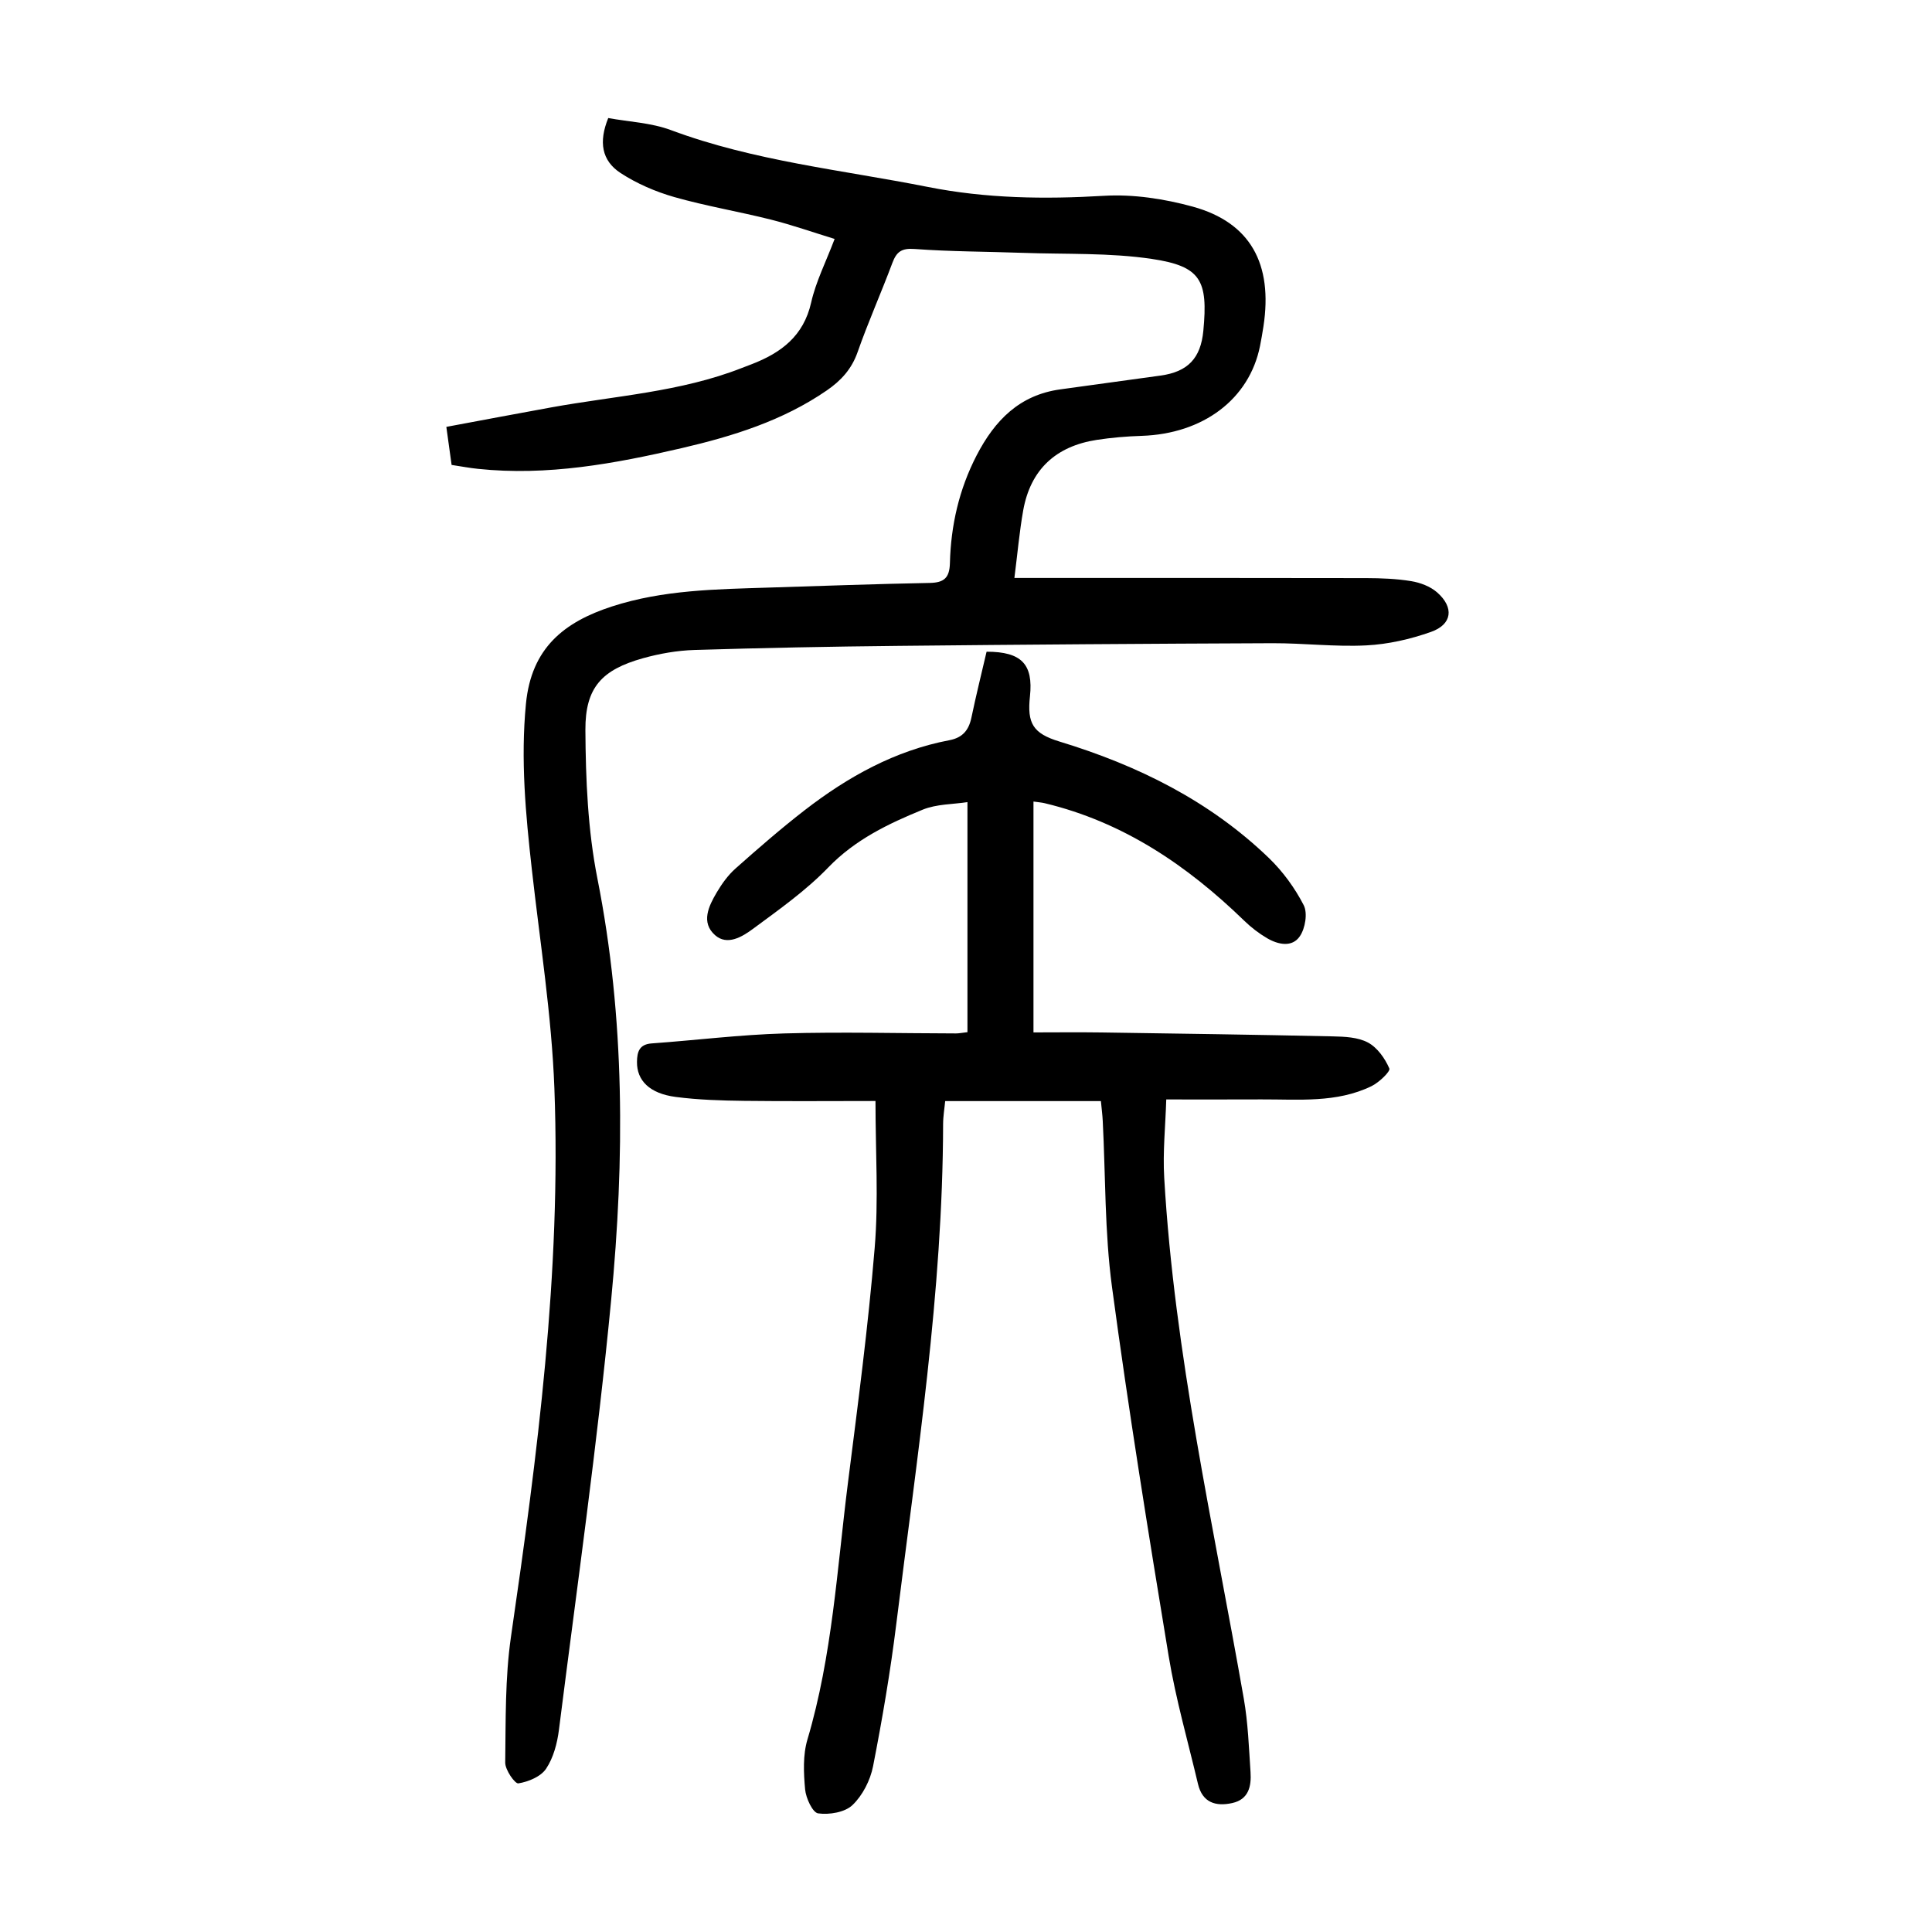 <?xml version="1.0" encoding="utf-8"?>
<svg version="1.1" id="zdic.net" xmlns="http://www.w3.org/2000/svg" xmlns:xlink="http://www.w3.org/1999/xlink" x="0px" y="0px"
	 viewBox="0 0 400 400" style="enable-background:new 0 0 400 400;" xml:space="preserve">
<g>
	<path d="M93.5,96.26c-0.37-2.65-0.69-4.97-1.09-7.88c7.36-1.37,14.53-2.73,21.7-4.03c13.21-2.4,26.76-3.18,39.44-8.15
		c0.7-0.27,1.39-0.54,2.09-0.8c6.07-2.35,10.73-5.81,12.3-12.76c0.97-4.32,3.05-8.39,4.86-13.17c-4.5-1.38-8.79-2.89-13.18-4
		c-6.64-1.67-13.43-2.8-20.01-4.67c-3.88-1.11-7.76-2.78-11.13-4.98c-3.93-2.57-4.55-6.46-2.55-11.38
		c4.25,0.78,8.85,0.96,12.96,2.49c17.21,6.42,35.38,8.24,53.19,11.77c12.08,2.4,24.19,2.57,36.47,1.84
		c6.08-0.36,12.48,0.62,18.39,2.24c11.93,3.28,16.63,11.83,14.64,24.82c-0.21,1.35-0.44,2.71-0.71,4.05
		c-2.21,10.98-11.75,18.17-24.51,18.59c-3.1,0.1-6.21,0.36-9.28,0.83c-8.45,1.3-13.73,6.12-15.24,14.62
		c-0.78,4.4-1.17,8.88-1.82,13.97c1.86,0,3.3,0,4.74,0c22.7,0,45.41-0.02,68.11,0.03c3.11,0.01,6.26,0.13,9.31,0.63
		c1.88,0.31,3.94,1.09,5.34,2.31c3.58,3.13,3.16,6.64-1.25,8.2c-4.27,1.51-8.87,2.56-13.38,2.79c-6.45,0.33-12.95-0.47-19.42-0.45
		c-25.81,0.1-51.63,0.28-77.44,0.55c-14.09,0.14-28.17,0.42-42.25,0.85c-3.57,0.11-7.22,0.75-10.66,1.71
		c-8.48,2.38-11.96,6.02-11.92,14.84c0.06,10.28,0.5,20.75,2.49,30.79c5.74,28.97,5.63,58.09,2.85,87.18
		c-2.85,29.76-7.07,59.39-10.82,89.06c-0.35,2.78-1.14,5.78-2.66,8.05c-1.09,1.63-3.67,2.7-5.74,3.03c-0.71,0.11-2.74-2.8-2.72-4.31
		c0.12-8.69-0.05-17.48,1.19-26.04c5.48-37.67,10.42-75.4,8.99-113.55c-0.57-15.15-2.98-30.24-4.67-45.34
		c-1.28-11.4-2.34-22.7-1.22-34.27c1.12-11.57,7.9-16.94,17.81-20.16c10.59-3.44,21.58-3.56,32.53-3.91
		c11.09-0.35,22.17-0.75,33.26-0.96c2.98-0.06,4.1-1.05,4.18-4.12c0.2-7.79,1.89-15.24,5.52-22.27c3.77-7.28,8.89-12.54,17.38-13.69
		c6.9-0.94,13.8-1.9,20.7-2.85c5.66-0.78,8.33-3.58,8.87-9.29c0.99-10.43-0.5-13.34-10.64-14.86c-8.78-1.31-17.83-0.94-26.75-1.26
		c-7.46-0.27-14.95-0.25-22.39-0.8c-2.7-0.2-3.74,0.57-4.61,2.9c-2.31,6.18-5.01,12.22-7.19,18.44c-1.23,3.53-3.45,5.93-6.39,7.95
		c-9.11,6.27-19.43,9.47-30.03,11.94c-13.87,3.22-27.82,5.8-42.18,4.29C97.27,96.9,95.56,96.57,93.5,96.26z"/>
	<path d="M181.26,227.95c-9.28,0-18.23,0.08-27.19-0.03c-4.73-0.06-9.49-0.2-14.17-0.81c-5.43-0.71-8.07-3.41-8.02-7.28
		c0.03-2.04,0.47-3.61,3.02-3.8c9.17-0.66,18.32-1.81,27.5-2.07c11.84-0.34,23.69-0.02,35.54,0c0.6,0,1.21-0.13,2.36-0.26
		c0-15.58,0-31.11,0-47.63c-2.95,0.46-6.36,0.38-9.26,1.56c-7.11,2.91-13.97,6.18-19.56,11.97c-4.63,4.8-10.2,8.73-15.6,12.72
		c-2.19,1.62-5.31,3.53-7.83,1.3c-2.99-2.64-1.32-6.04,0.36-8.88c1.06-1.79,2.34-3.57,3.89-4.94c4.66-4.14,9.37-8.24,14.29-12.05
		c8.95-6.92,18.7-12.36,29.98-14.5c2.72-0.52,4-2.06,4.55-4.67c0.96-4.61,2.1-9.18,3.14-13.65c7.27-0.01,9.69,2.62,8.98,9.25
		c-0.6,5.57,0.6,7.67,6.12,9.35c16.2,4.93,31.06,12.27,43.35,24.11c2.89,2.79,5.38,6.21,7.21,9.77c0.84,1.64,0.32,4.79-0.8,6.43
		c-1.6,2.36-4.5,1.74-6.79,0.4c-1.69-0.99-3.3-2.23-4.71-3.6c-11.82-11.47-25.08-20.46-41.35-24.35c-0.58-0.14-1.18-0.18-2.3-0.34
		c0,15.8,0,31.33,0,47.8c4.51,0,9.31-0.06,14.11,0.01c15.96,0.23,31.91,0.46,47.86,0.81c2.47,0.05,5.22,0.17,7.29,1.28
		c1.94,1.04,3.52,3.29,4.42,5.37c0.26,0.6-2.14,2.9-3.7,3.66c-7.23,3.51-15.07,2.71-22.77,2.74c-6.35,0.03-12.7,0.01-19.72,0.01
		c-0.16,5.41-0.74,10.84-0.42,16.23c2.11,36.44,10.2,71.98,16.47,107.8c0.88,5.01,1.06,10.15,1.4,15.24
		c0.19,2.89-0.36,5.64-3.78,6.4c-3.44,0.76-6.19-0.09-7.1-3.95c-2.08-8.81-4.6-17.56-6.07-26.47c-4.2-25.45-8.31-50.92-11.74-76.48
		c-1.52-11.33-1.32-22.89-1.91-34.34c-0.06-1.21-0.22-2.42-0.38-4.09c-10.71,0-21.26,0-32.24,0c-0.13,1.42-0.43,3.11-0.43,4.8
		c-0.07,34.77-5.43,69.05-9.69,103.43c-1.22,9.88-2.9,19.71-4.81,29.48c-0.57,2.9-2.16,6.03-4.26,8.04
		c-1.58,1.51-4.8,2.04-7.11,1.72c-1.15-0.16-2.53-3.15-2.7-4.96c-0.31-3.41-0.48-7.1,0.48-10.33c5.15-17.35,6.13-35.32,8.38-53.09
		c2.05-16.2,4.2-32.4,5.54-48.66C181.92,248.48,181.26,238.48,181.26,227.95z"/>
</g>
</svg>
